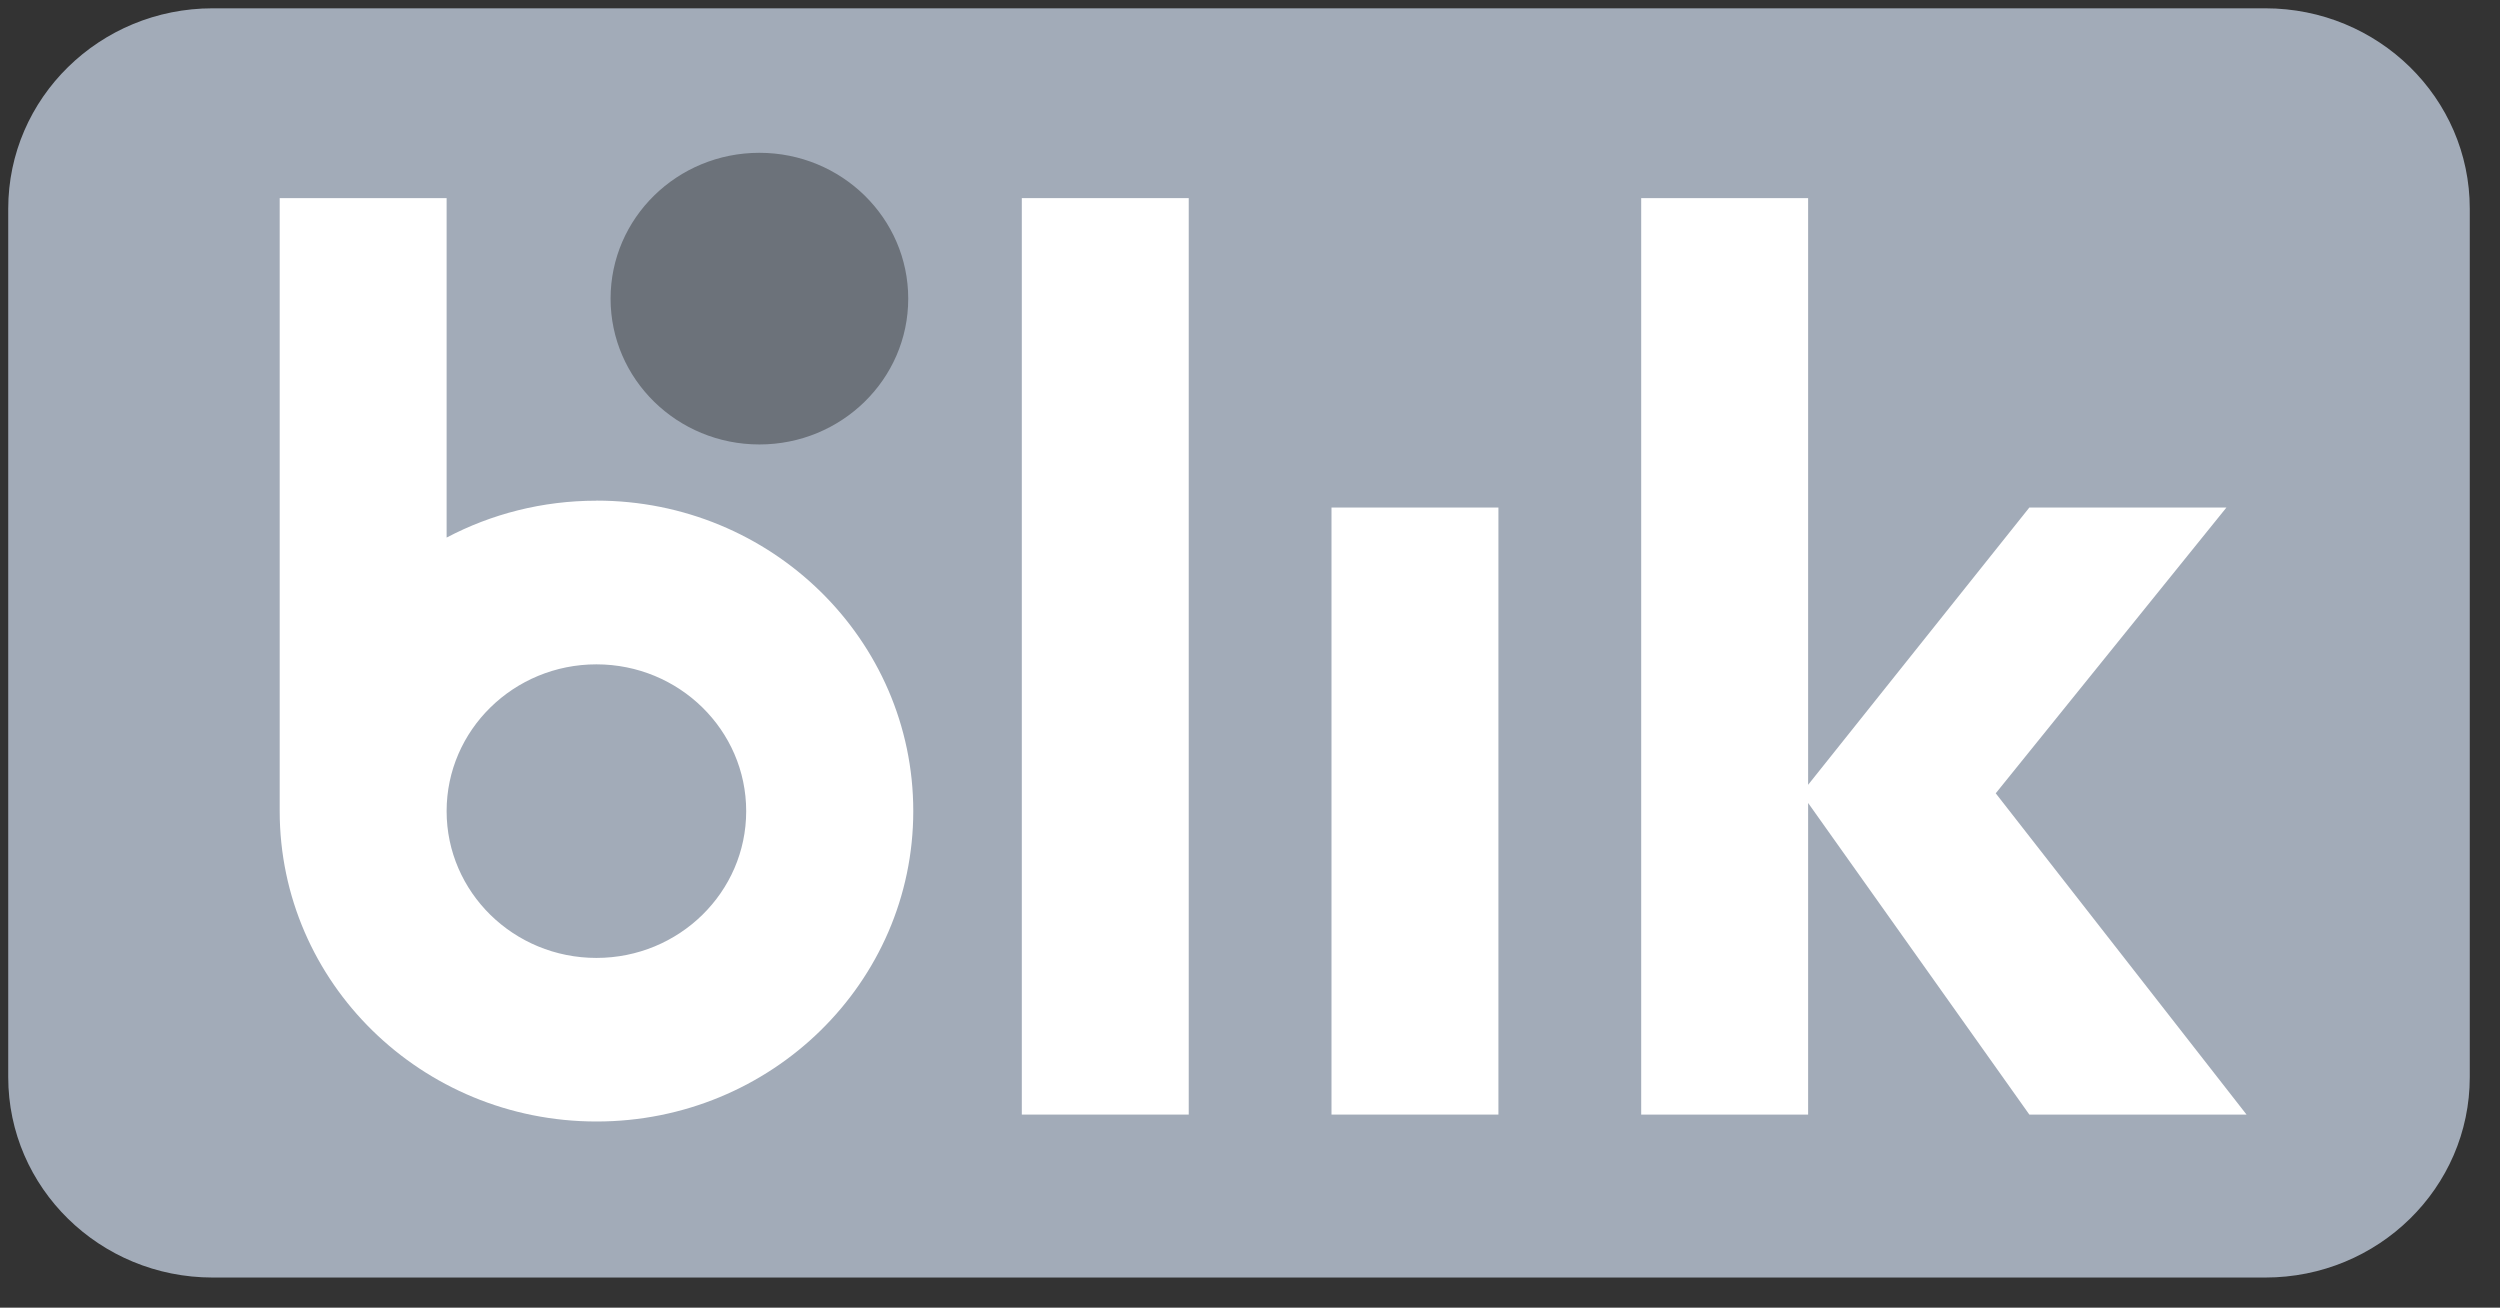 <svg width="65" height="34" viewBox="0 0 65 34" fill="none" xmlns="http://www.w3.org/2000/svg">
<rect x="0" y="0" width="65" height="34" fill="#333333" stroke="none"/>
<g clip-path="url(#clip0_13730_4099)">
<path d="M58.897 0.216H5.53C2.594 0.216 0.214 2.548 0.214 5.426V28.005C0.214 30.883 2.594 33.216 5.53 33.216H58.897C61.834 33.216 64.214 30.883 64.214 28.005V5.426C64.214 2.548 61.834 0.216 58.897 0.216Z" fill="#A2ABB8"/>
<path d="M30.907 5.151H26.567V28.979H30.907V5.151Z" fill="white"/>
<path d="M38.959 13.196H34.619V28.979H38.959V13.196Z" fill="white"/>
<path d="M58.41 28.979L51.889 20.626L57.887 13.196H52.763L47.011 20.405V5.151H42.671V28.979H47.011V20.877L52.763 28.979H58.41Z" fill="white"/>
<path d="M15.507 13.018C14.097 13.018 12.771 13.366 11.612 13.977V5.151H7.272V21.088C7.272 25.546 10.96 29.159 15.509 29.159C20.058 29.159 23.745 25.546 23.745 21.088C23.745 16.63 20.058 13.016 15.509 13.016L15.507 13.018ZM15.507 24.906C13.355 24.906 11.612 23.197 11.612 21.09C11.612 18.983 13.357 17.273 15.507 17.273C17.657 17.273 19.401 18.983 19.401 21.09C19.401 23.197 17.657 24.906 15.507 24.906Z" fill="white"/>
<path d="M19.744 11.556C21.881 11.556 23.614 9.859 23.614 7.765C23.614 5.67 21.881 3.973 19.744 3.973C17.607 3.973 15.875 5.67 15.875 7.765C15.875 9.859 17.607 11.556 19.744 11.556Z" fill="#6C727A"/>
</g>
<defs>
<clipPath id="clip0_13730_4099">
<rect width="64" height="33" fill="white" transform="translate(0.214 0.216)"/>
</clipPath>
</defs>
</svg>
